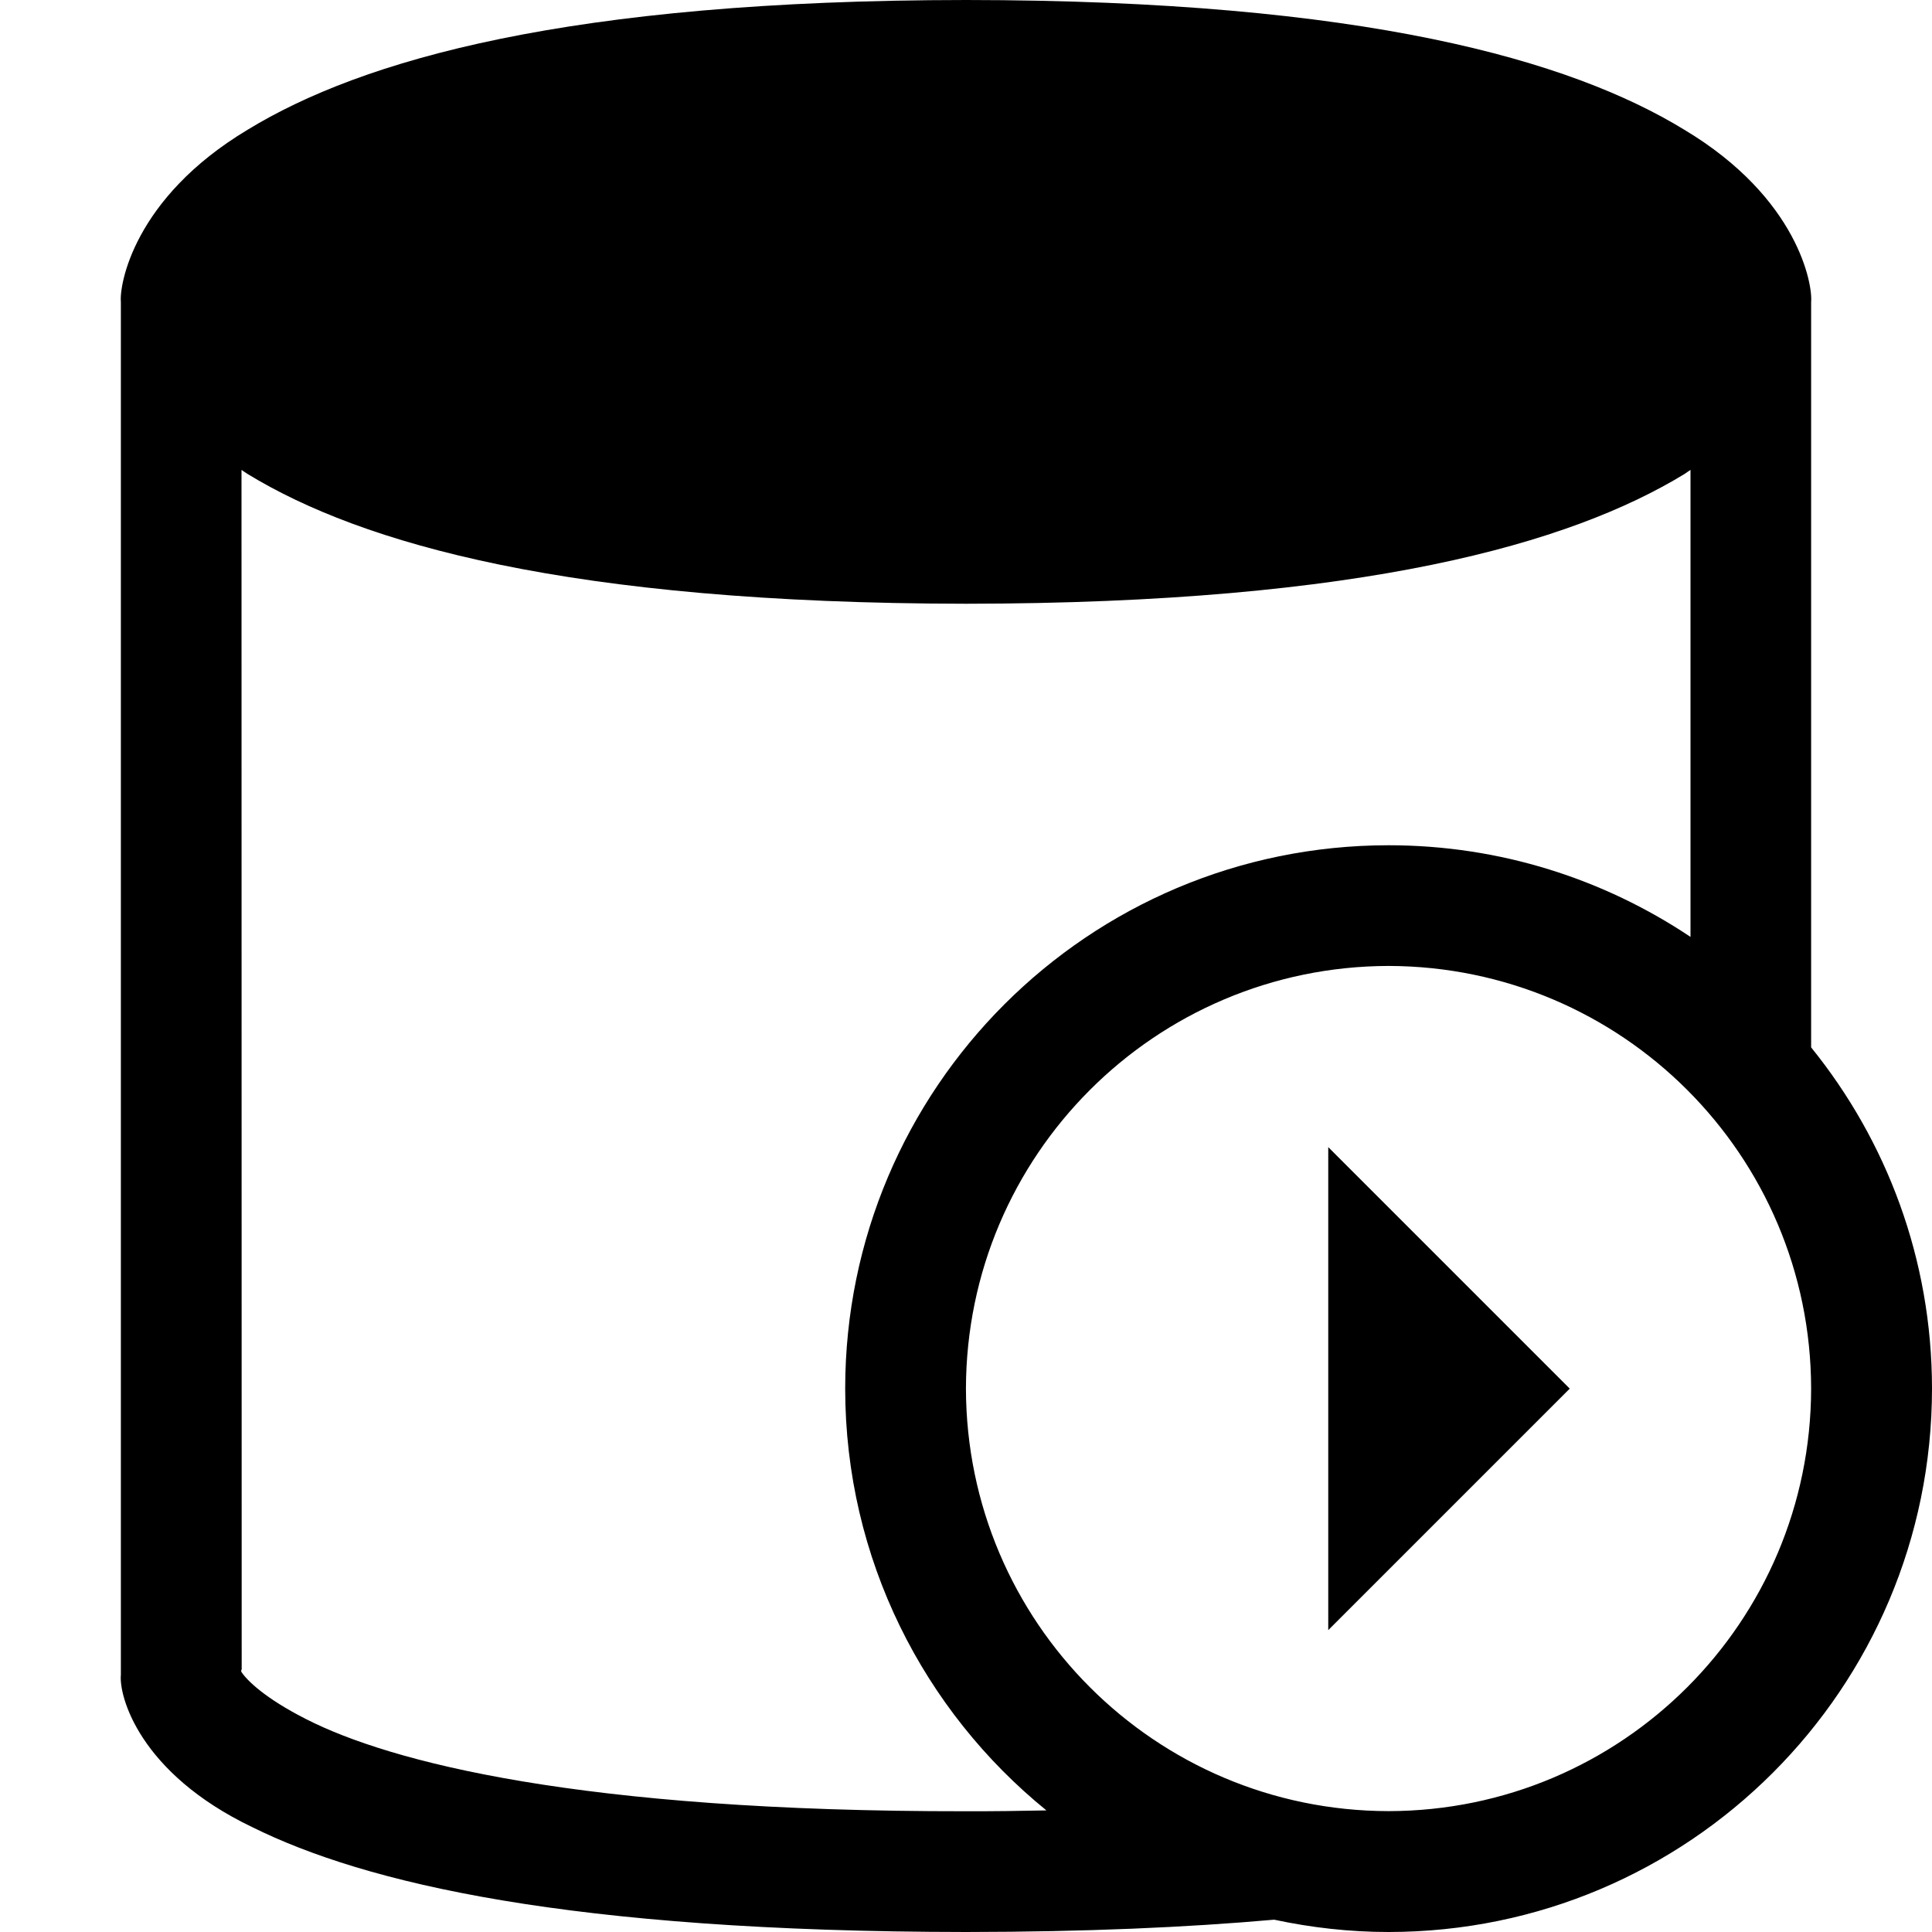 <?xml version="1.0" encoding="utf-8"?>
<!-- Generator: Adobe Illustrator 16.0.4, SVG Export Plug-In . SVG Version: 6.00 Build 0)  -->
<!DOCTYPE svg PUBLIC "-//W3C//DTD SVG 1.1//EN" "http://www.w3.org/Graphics/SVG/1.1/DTD/svg11.dtd">
<svg version="1.1" id="Capa_1" xmlns="http://www.w3.org/2000/svg" xmlns:xlink="http://www.w3.org/1999/xlink" x="0px" y="0px"
	 width="32px" height="32px" viewBox="0 0 32 32" enable-background="new 0 0 32 32" xml:space="preserve">
<g>
	<path d="M29.998,17.348V4.999c0.027-0.272-0.205-1.715-2.102-2.851C26.012,0.997,22.598,0.004,16.002,0
		C9.403,0.004,5.989,0.997,4.103,2.148C2.208,3.283,1.975,4.726,2.002,4.999v22.74c-0.035,0.353,0.305,1.628,2.176,2.524
		C6.045,31.189,9.417,31.994,16,32c1.979-0.002,3.66-0.076,5.104-0.204C21.716,31.927,22.35,32,22.999,32
		c4.972-0.002,8.999-4.029,9.001-9.001C31.999,20.855,31.248,18.893,29.998,17.348z M16,30c-6.414,0.007-9.541-0.82-10.924-1.523
		c-0.694-0.351-0.987-0.648-1.075-0.781c-0.018-0.026,0.009-0.047,0.002-0.062L4,7.783C4.037,7.806,4.065,7.83,4.103,7.852
		C5.989,9.001,9.403,9.993,16.002,10c6.596-0.006,10.01-0.999,11.895-2.147C27.934,7.83,27.963,7.805,28,7.783v7.735
		C26.568,14.561,24.85,14,22.999,14c-4.972,0.002-8.998,4.027-9,8.999C14,25.82,15.3,28.337,17.332,29.986
		C16.902,29.995,16.465,30.001,16,30z M22.999,29.998c-3.865-0.006-6.992-3.133-7-6.999c0.008-3.865,3.135-6.991,7-7
		c3.866,0.009,6.993,3.135,6.999,7C29.992,26.865,26.865,29.992,22.999,29.998z"/>
	<polygon points="22,27 26,23 22,19 	"/>
</g>
</svg>
